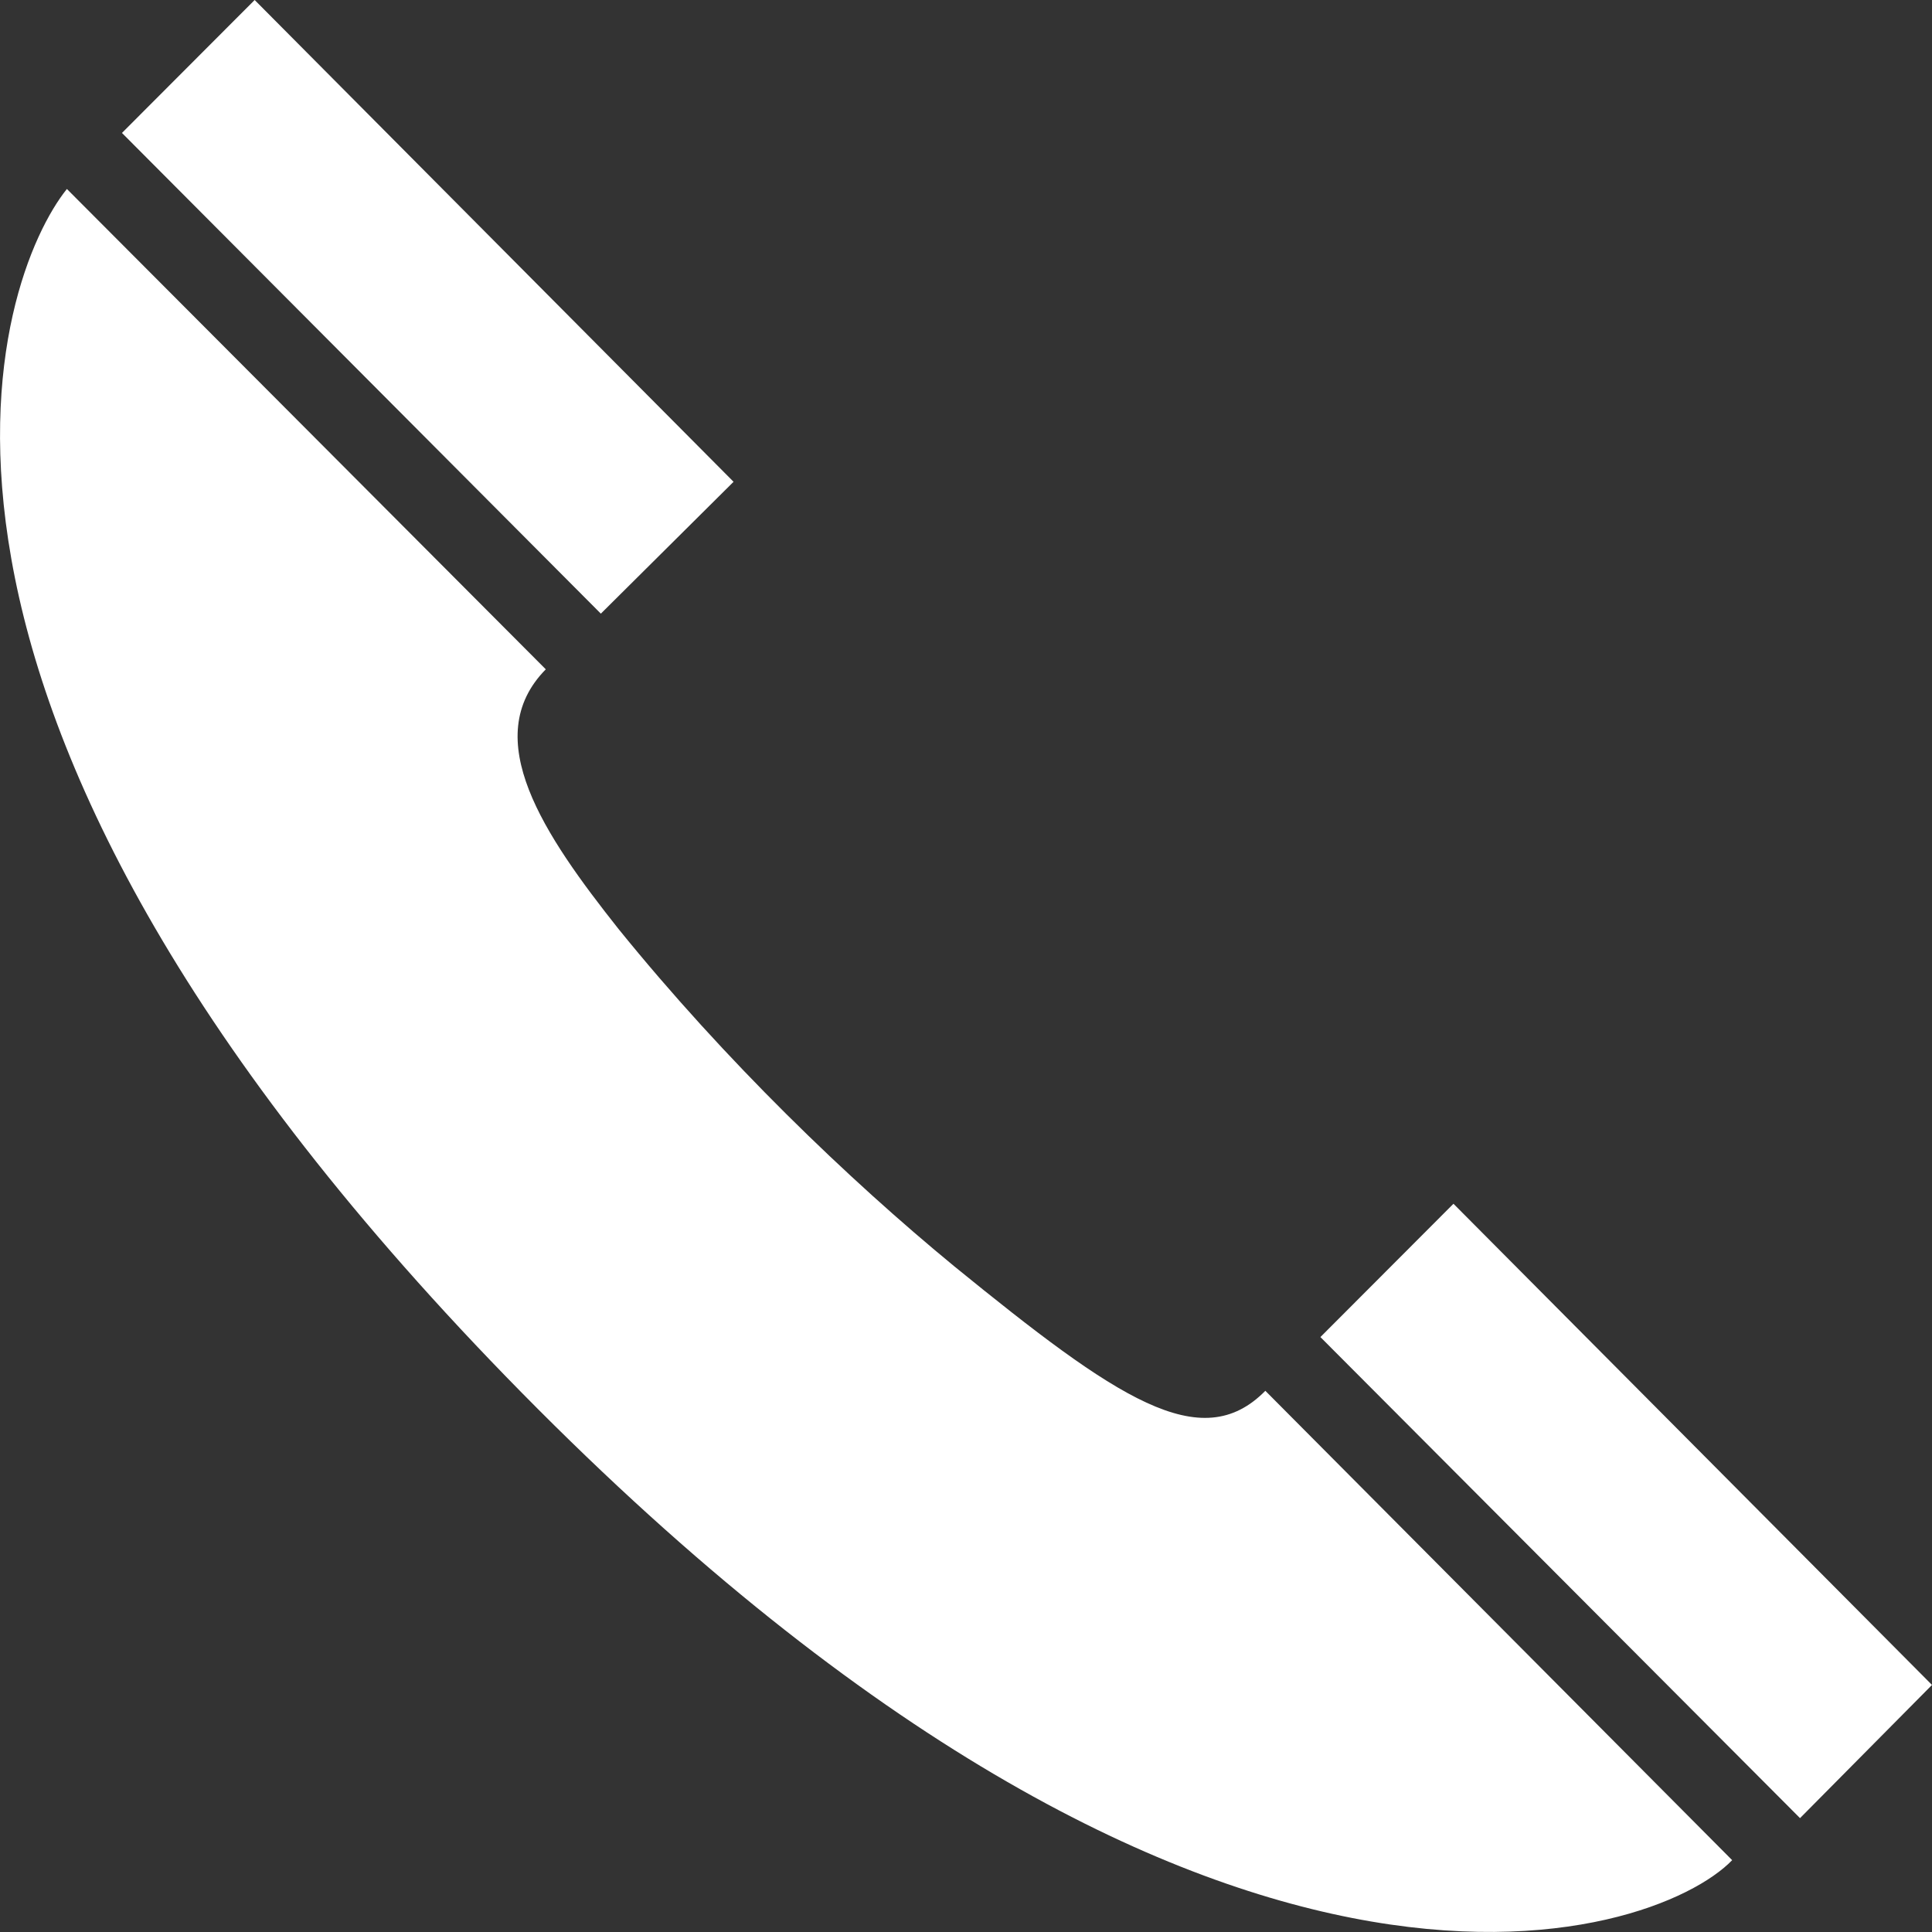 <svg width="16" height="16" viewBox="0 0 16 16" fill="none" xmlns="http://www.w3.org/2000/svg">
<rect x="0" y="0" width="16" height="16" fill="#333333" stroke="none"/>
<g clip-path="url(#clip0_1_728)">
<path d="M4.187 11.397C9.972 17.351 13.704 16.071 14.345 15.405L10.479 11.518C9.945 12.061 9.246 11.58 7.904 10.488C7.02 9.761 6.006 8.785 5.122 7.693C4.508 6.918 3.959 6.113 4.52 5.543L0.554 1.565C-0.025 2.287 -1.304 5.741 4.187 11.397Z" fill="white"/>
<path d="M6.075 3.99L4.976 5.082L1.01 1.101L2.109 0L6.075 3.99Z" fill="white"/>
<path d="M16 13.954L14.907 15.057L10.935 11.073L12.037 9.969L16 13.954Z" fill="white"/>
</g>
<defs>
<clipPath id="clip0_1_728">
<rect width="16" height="16" fill="white"/>
</clipPath>
</defs>
</svg>
